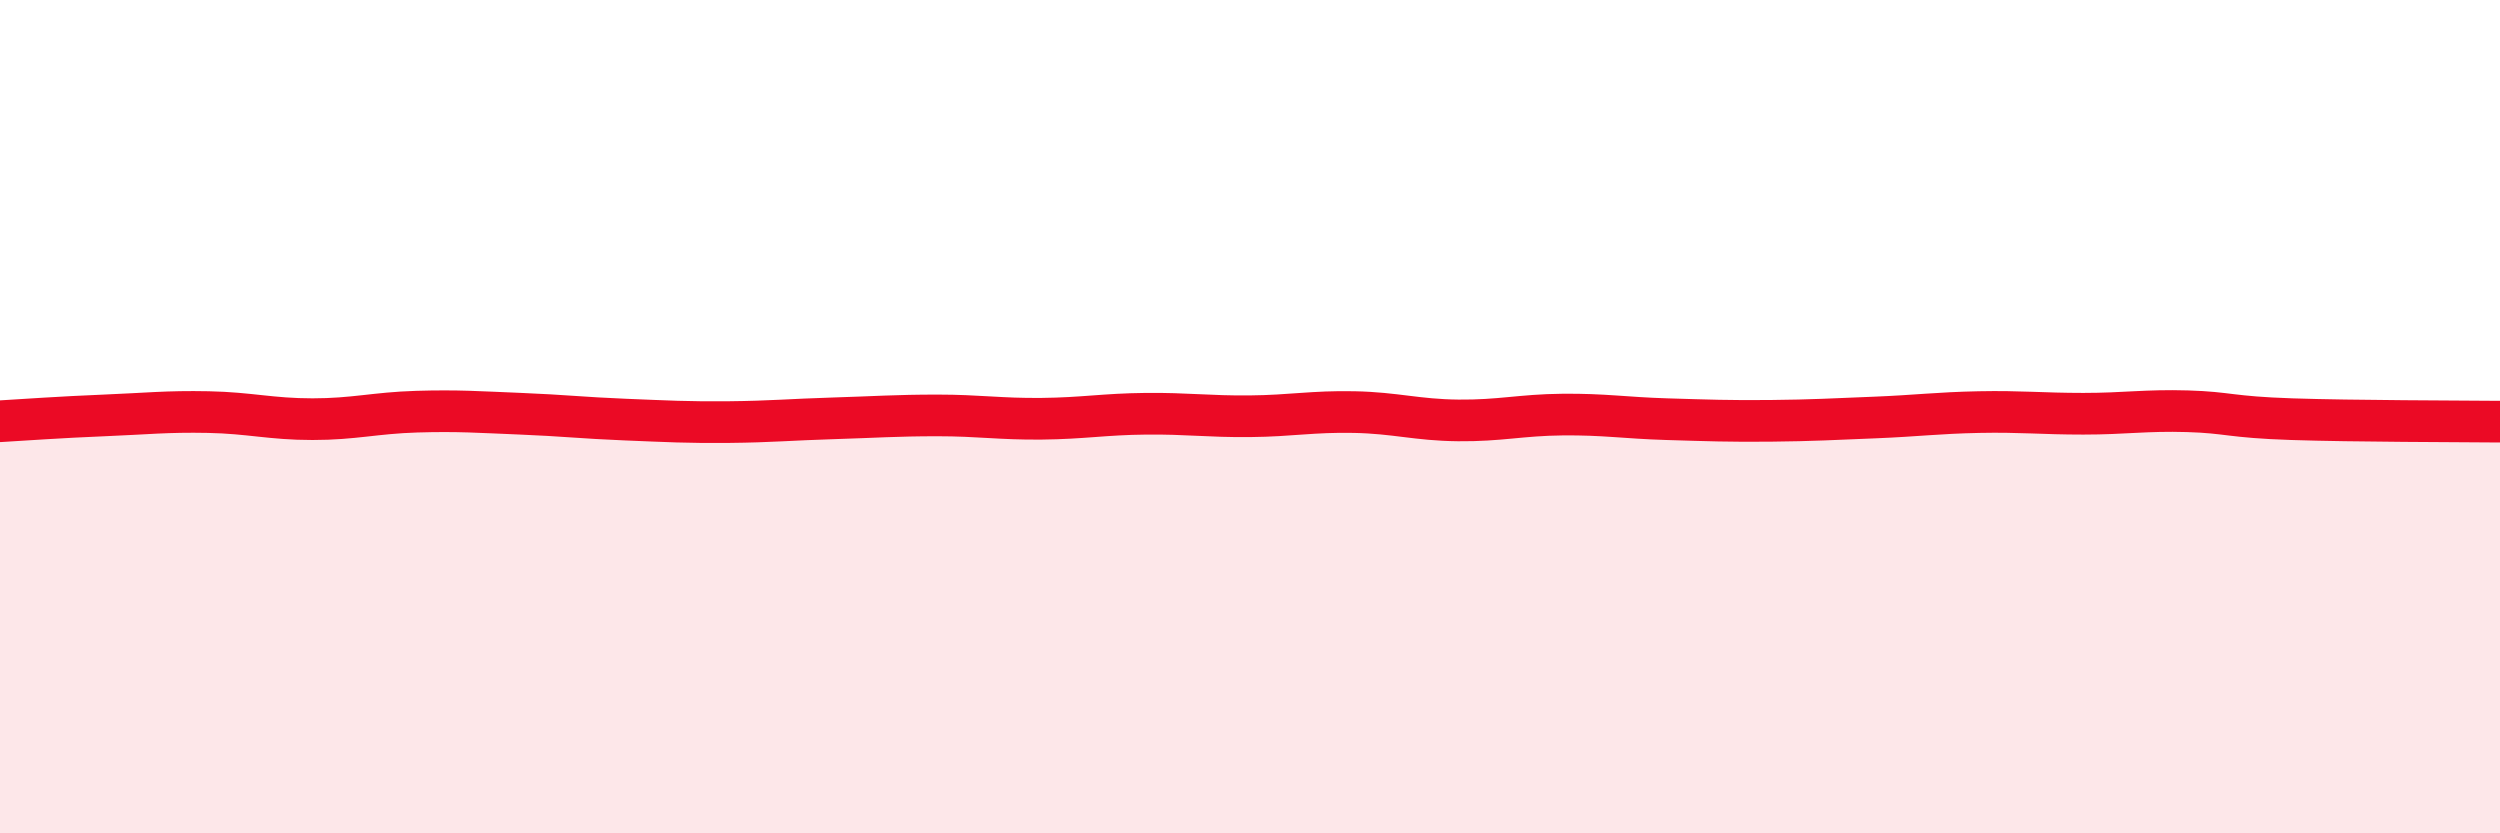 
    <svg width="60" height="20" viewBox="0 0 60 20" xmlns="http://www.w3.org/2000/svg">
      <path
        d="M 0,10.11 C 0.5,10.08 1.5,10.01 2.5,9.97 C 3.5,9.93 4,9.87 5,9.89 C 6,9.91 6.5,10.06 7.5,10.06 C 8.5,10.06 9,9.91 10,9.88 C 11,9.85 11.5,9.89 12.5,9.93 C 13.5,9.97 14,10.03 15,10.07 C 16,10.11 16.5,10.14 17.5,10.13 C 18.5,10.12 19,10.07 20,10.04 C 21,10.01 21.5,9.97 22.5,9.97 C 23.5,9.97 24,10.06 25,10.05 C 26,10.04 26.5,9.94 27.5,9.93 C 28.5,9.92 29,10 30,9.99 C 31,9.98 31.5,9.87 32.5,9.89 C 33.5,9.91 34,10.08 35,10.09 C 36,10.1 36.5,9.96 37.5,9.95 C 38.5,9.94 39,10.03 40,10.06 C 41,10.09 41.5,10.11 42.5,10.1 C 43.5,10.09 44,10.06 45,10.02 C 46,9.98 46.5,9.91 47.5,9.89 C 48.5,9.87 49,9.93 50,9.93 C 51,9.93 51.5,9.84 52.5,9.87 C 53.5,9.9 53.5,10.01 55,10.06 C 56.5,10.11 59,10.11 60,10.12L60 20L0 20Z"
        fill="#EB0A25"
        opacity="0.1"
        stroke-linecap="round"
        stroke-linejoin="round"
      />
      <path
        d="M 0,10.11 C 0.5,10.08 1.5,10.01 2.5,9.97 C 3.5,9.93 4,9.87 5,9.89 C 6,9.91 6.5,10.06 7.5,10.06 C 8.5,10.06 9,9.91 10,9.88 C 11,9.85 11.5,9.89 12.5,9.93 C 13.5,9.97 14,10.03 15,10.07 C 16,10.11 16.5,10.14 17.5,10.13 C 18.5,10.12 19,10.07 20,10.04 C 21,10.01 21.5,9.97 22.5,9.97 C 23.5,9.97 24,10.06 25,10.05 C 26,10.04 26.5,9.94 27.5,9.93 C 28.5,9.92 29,10 30,9.99 C 31,9.98 31.5,9.87 32.5,9.89 C 33.5,9.91 34,10.08 35,10.09 C 36,10.1 36.5,9.96 37.5,9.95 C 38.5,9.94 39,10.03 40,10.06 C 41,10.09 41.5,10.11 42.5,10.1 C 43.5,10.09 44,10.06 45,10.02 C 46,9.98 46.5,9.91 47.5,9.89 C 48.5,9.87 49,9.93 50,9.93 C 51,9.93 51.5,9.84 52.5,9.87 C 53.5,9.9 53.5,10.01 55,10.06 C 56.5,10.11 59,10.11 60,10.12"
        stroke="#EB0A25"
        stroke-width="1"
        fill="none"
        stroke-linecap="round"
        stroke-linejoin="round"
      />
    </svg>
  